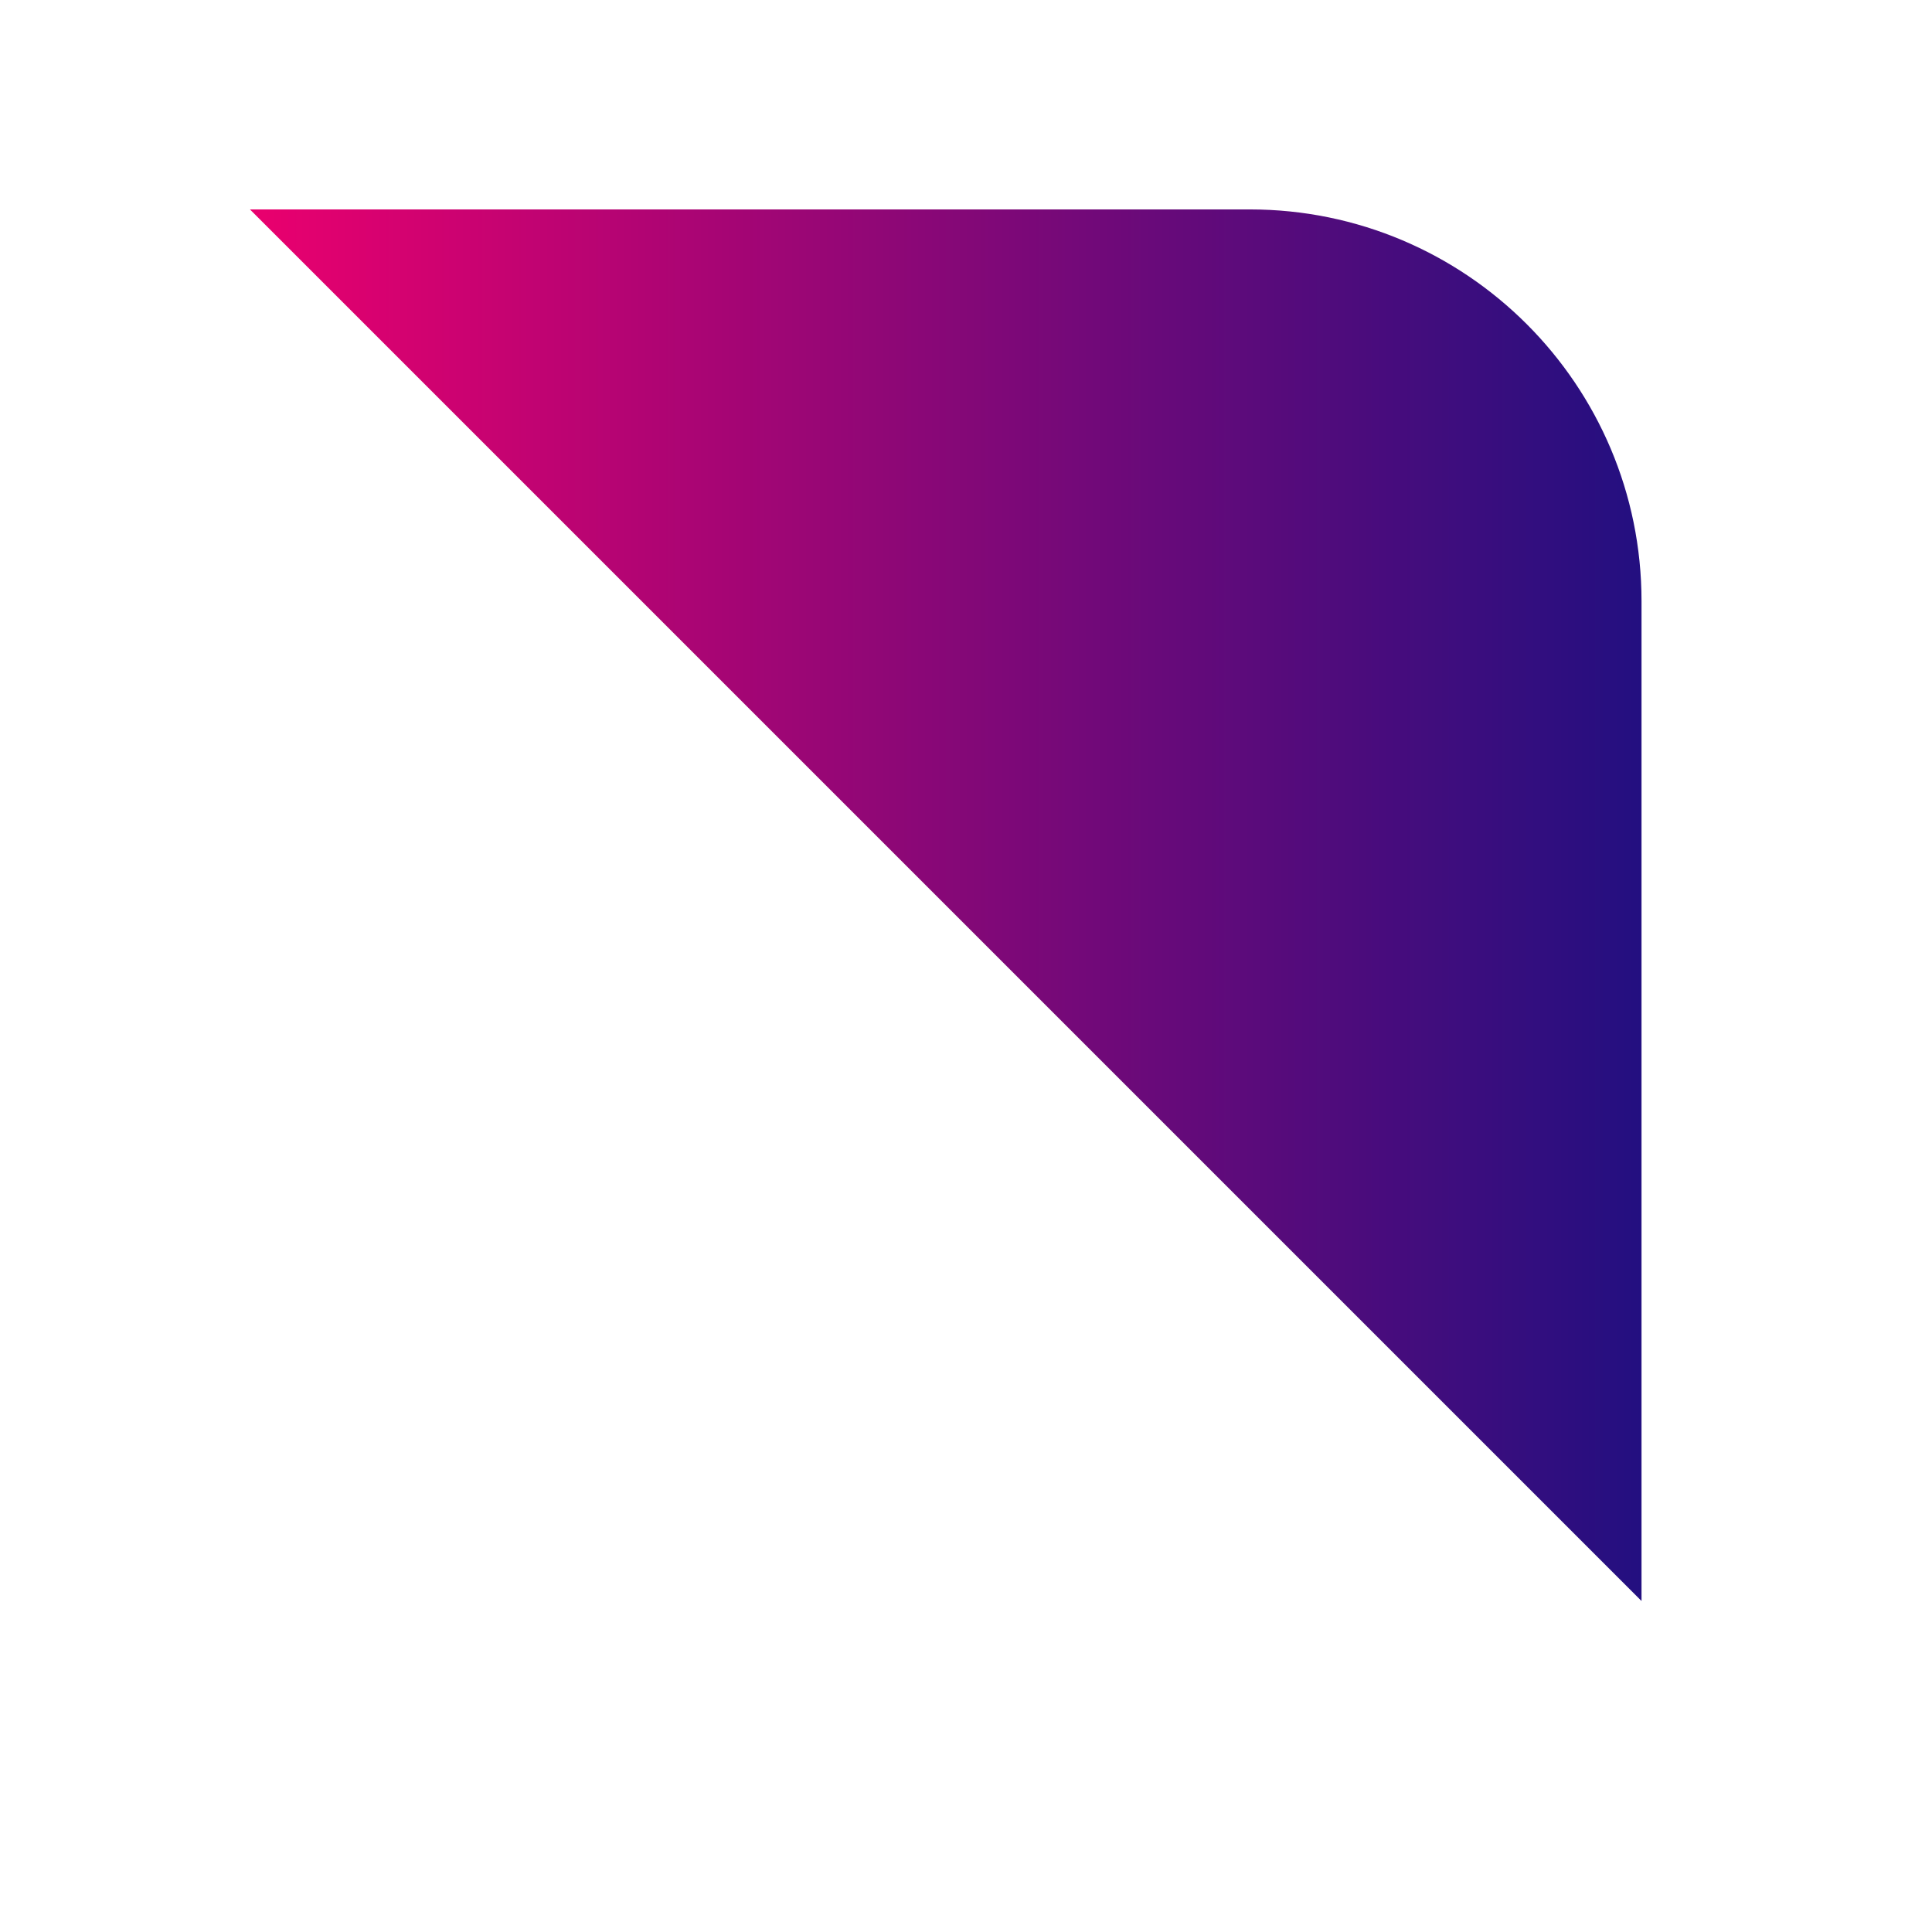 <?xml version="1.0" encoding="UTF-8"?> <svg xmlns="http://www.w3.org/2000/svg" width="572" height="572" viewBox="0 0 572 572" fill="none"> <g filter="url(#filter0_d_105_2321)"> <path d="M484 468L72 56H368C432.065 56 484 107.935 484 172V468Z" fill="url(#paint0_linear_105_2321)"></path> </g> <defs> <filter id="filter0_d_105_2321" x="0" y="0" width="572" height="572" filterUnits="userSpaceOnUse" color-interpolation-filters="sRGB"> <feFlood flood-opacity="0" result="BackgroundImageFix"></feFlood> <feColorMatrix in="SourceAlpha" type="matrix" values="0 0 0 0 0 0 0 0 0 0 0 0 0 0 0 0 0 0 127 0" result="hardAlpha"></feColorMatrix> <feOffset dx="2" dy="6"></feOffset> <feGaussianBlur stdDeviation="10"></feGaussianBlur> <feComposite in2="hardAlpha" operator="out"></feComposite> <feColorMatrix type="matrix" values="0 0 0 0 0 0 0 0 0 0 0 0 0 0 0 0 0 0 0.4 0"></feColorMatrix> <feBlend mode="normal" in2="BackgroundImageFix" result="effect1_dropShadow_105_2321"></feBlend> <feBlend mode="normal" in="SourceGraphic" in2="effect1_dropShadow_105_2321" result="shape"></feBlend> </filter> <linearGradient id="paint0_linear_105_2321" x1="72" y1="262" x2="484" y2="262" gradientUnits="userSpaceOnUse"> <stop stop-color="#EA006E"></stop> <stop offset="1" stop-color="#230F80"></stop> </linearGradient> </defs> </svg> 